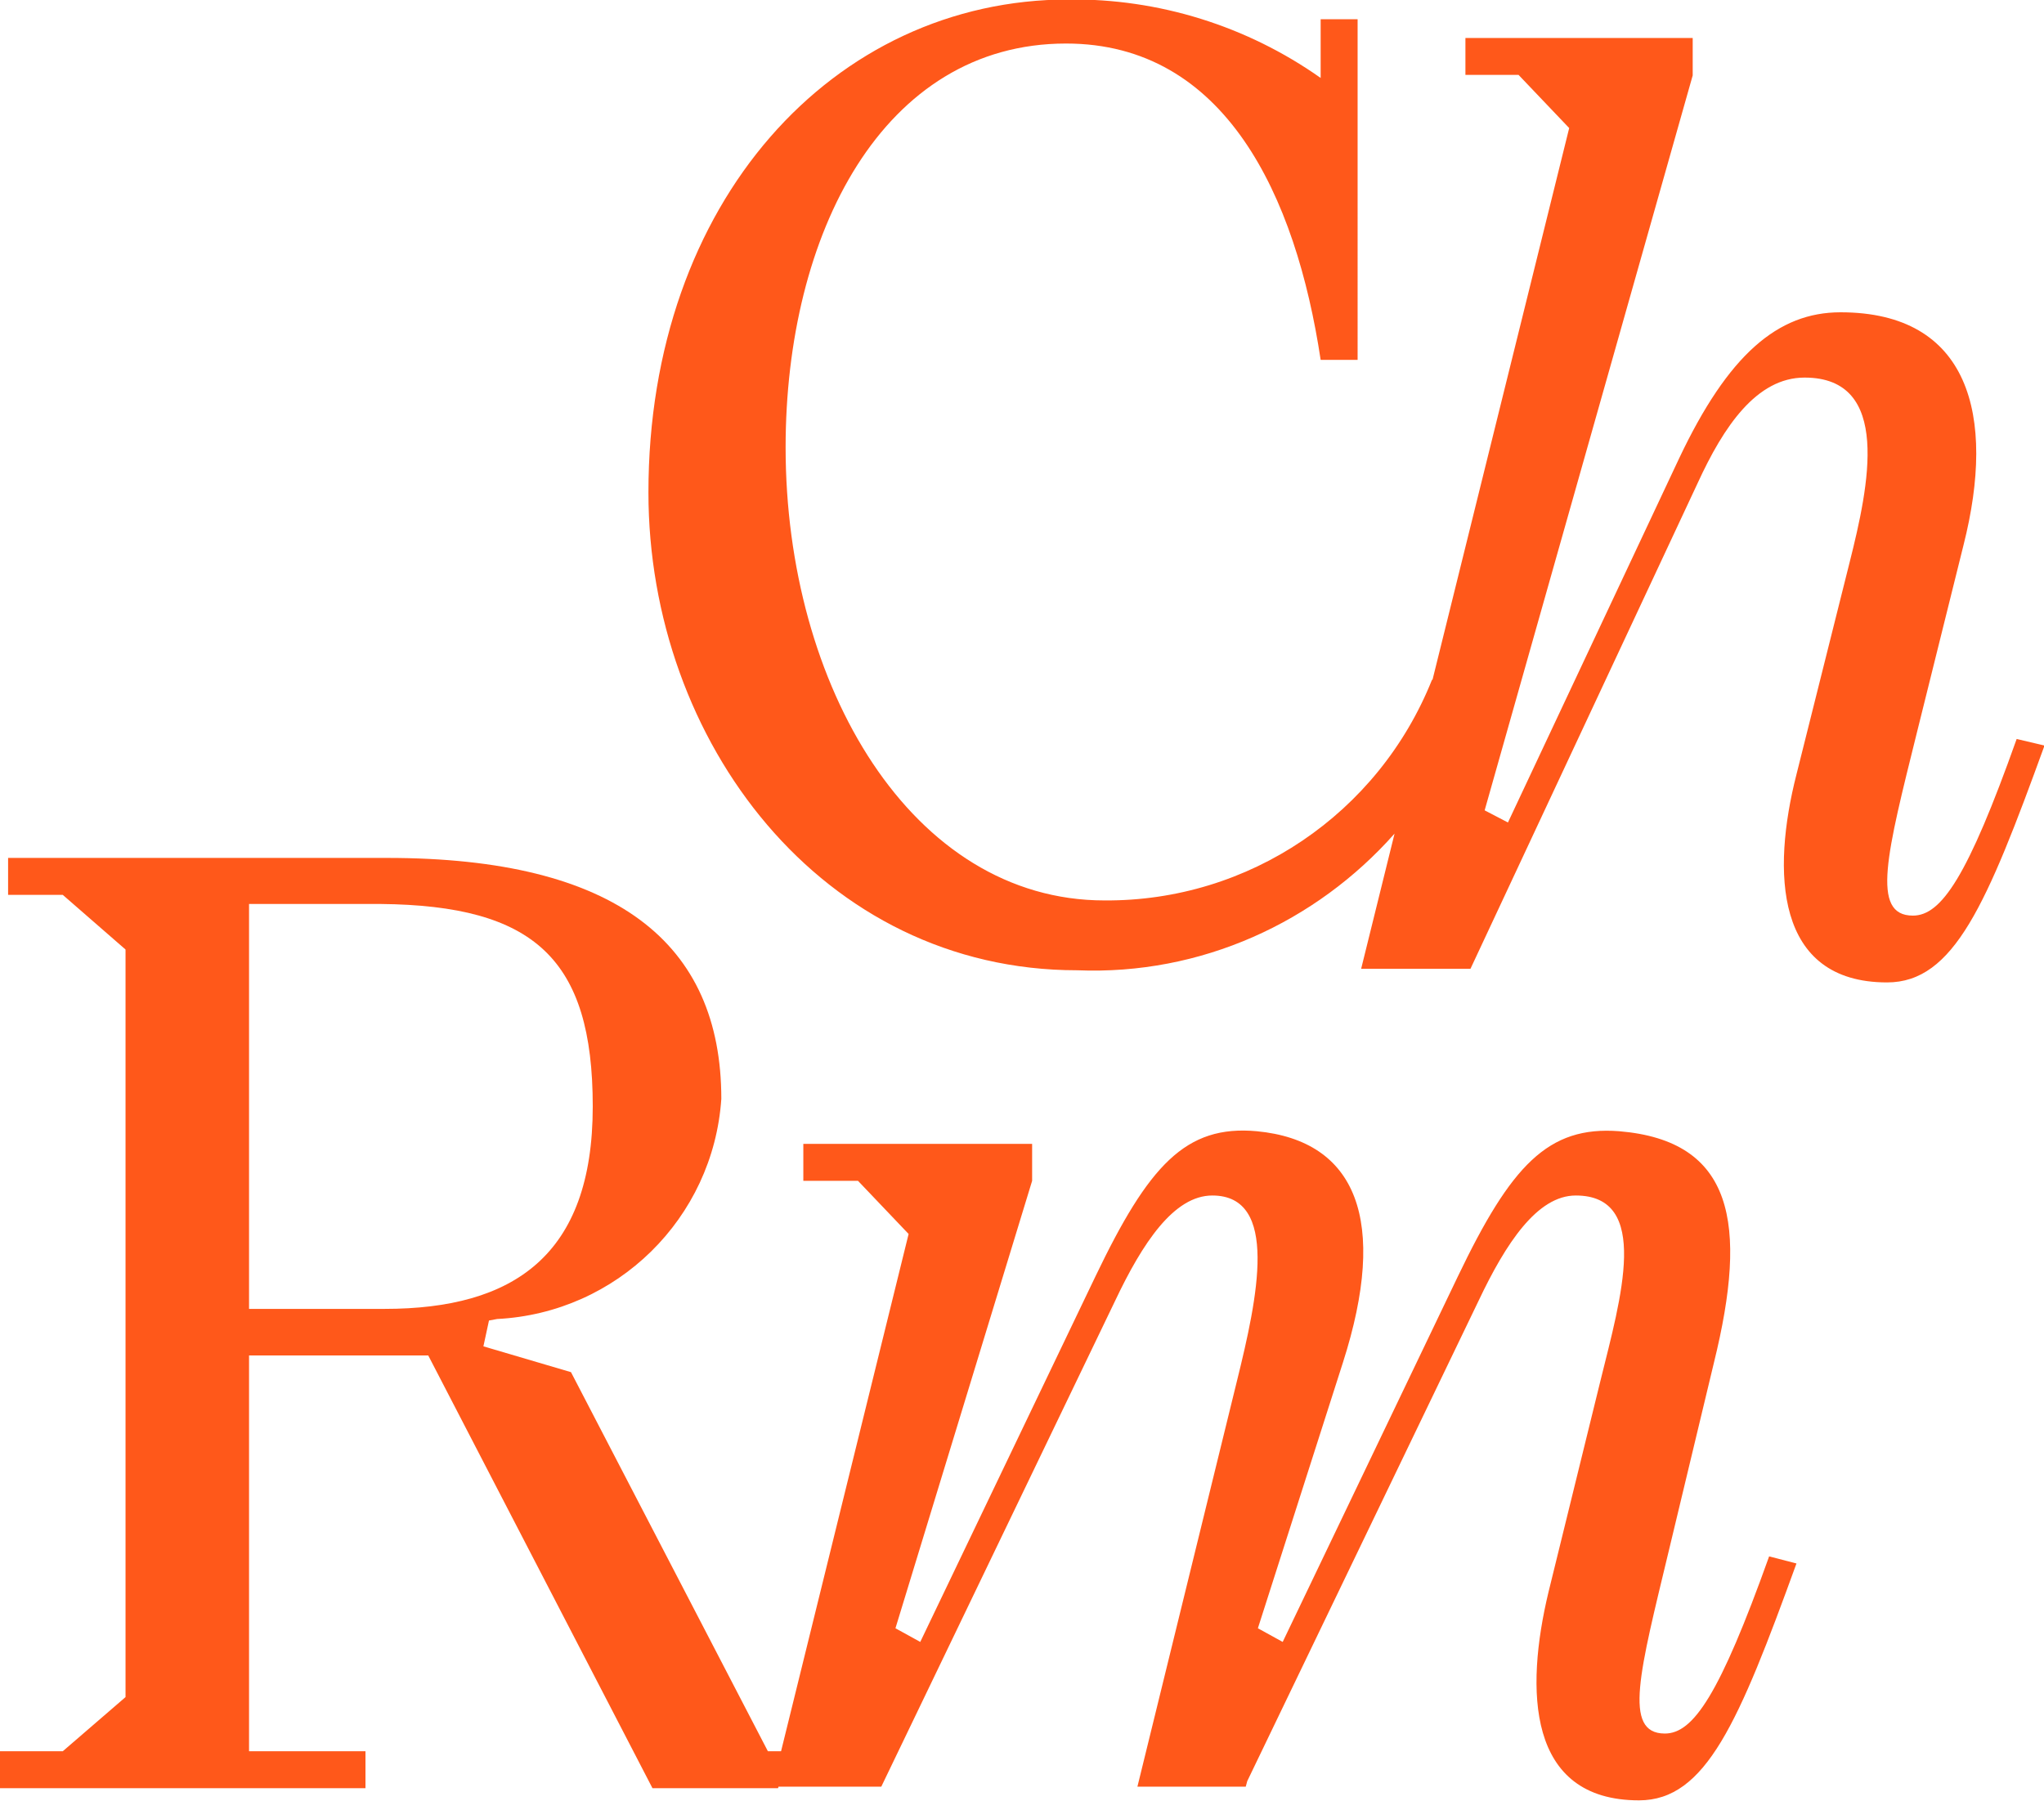 <?xml version="1.0" encoding="utf-8"?>
<!-- Generator: Adobe Illustrator 26.5.0, SVG Export Plug-In . SVG Version: 6.00 Build 0)  -->
<svg version="1.1" id="Calque_1" xmlns="http://www.w3.org/2000/svg" xmlns:xlink="http://www.w3.org/1999/xlink" x="0px" y="0px"
	 viewBox="0 0 40.38 35.58" style="enable-background:new 0 0 40.38 35.58;" xml:space="preserve">
<style type="text/css">
	.st0{fill:#FF581A;}
</style>
<g>
	<path class="st0" d="M39.84,14.6c-0.97,2.73-1.49,3.49-2.05,3.49c-0.84,0-0.51-1.24,0.08-3.62l0.92-3.7
		c0.65-2.57,0.11-4.6-2.43-4.6c-1.24,0-2.22,0.84-3.19,2.89l-3.38,7.19l-0.46-0.24l4.11-14.52V0.75h-4.49v0.73h1.05l1,1.05
		l-2.7,10.9l-0.01,0c-1.06,2.65-3.62,4.38-6.47,4.36c-3.81,0-6.3-4.24-6.3-8.95c0-4.22,1.92-7.98,5.54-7.98c3.14,0,4.54,3,5.03,6.25
		h0.73V0.38h-0.73v1.16c-1.46-1.03-3.2-1.57-4.98-1.55c-4.65,0-8.3,4-8.3,9.74c0,4.92,3.43,9.44,8.47,9.44
		c2.45,0.1,4.72-0.95,6.27-2.7l-0.66,2.67h2.16l4.49-9.6c0.51-1.11,1.16-2.08,2.11-2.08c1.73,0,1.27,2.14,0.89,3.65l-1.05,4.19
		c-0.49,1.92-0.43,4.11,1.79,4.11c1.32,0,1.97-1.54,3.11-4.68L39.84,14.6z"/>
	<path class="st0" d="M32.89,34.25c-0.84,0-0.49-1.24,0.08-3.62l0.89-3.71c0.68-2.76,0.38-4.38-1.87-4.57
		c-1.41-0.11-2.14,0.68-3.19,2.87l-3.46,7.22l-0.49-0.27l1.68-5.25c0.9-2.81,0.27-4.38-1.7-4.57c-1.41-0.13-2.14,0.68-3.19,2.87
		l-3.46,7.22l-0.49-0.27l2.7-8.84V22.6h-4.52v0.73h1.08l1,1.05L15.43,34.6l-0.26,0l-3.89-7.49L9.55,26.6l0.11-0.51l0.16-0.03
		c2.37-0.12,4.27-1.99,4.43-4.35c0-3.08-2.08-4.76-6.6-4.76H0.16v0.73h1.08l1.24,1.08v14.77L1.24,34.6H0v0.73h7.22V34.6h-2.3v-7.82
		h3.54l4.43,8.55h2.48l0.01-0.03h2.03l4.62-9.6c0.54-1.14,1.16-2.08,1.92-2.08c1.33,0,0.89,2.03,0.49,3.65l-1.97,8.03h2.14
		l0.03-0.11l4.57-9.49c0.54-1.14,1.16-2.08,1.92-2.08c1.49,0,0.89,2.03,0.49,3.65l-1.03,4.19c-0.46,1.92-0.43,4.11,1.79,4.11
		c1.32,0,1.97-1.54,3.11-4.68l-0.54-0.14C33.97,33.49,33.45,34.25,32.89,34.25z M7.6,25.86H4.92v-8h2.6c3.03,0.03,4.19,1.08,4.19,4
		C11.71,24.81,10.14,25.86,7.6,25.86z"/>
</g>
</svg>
